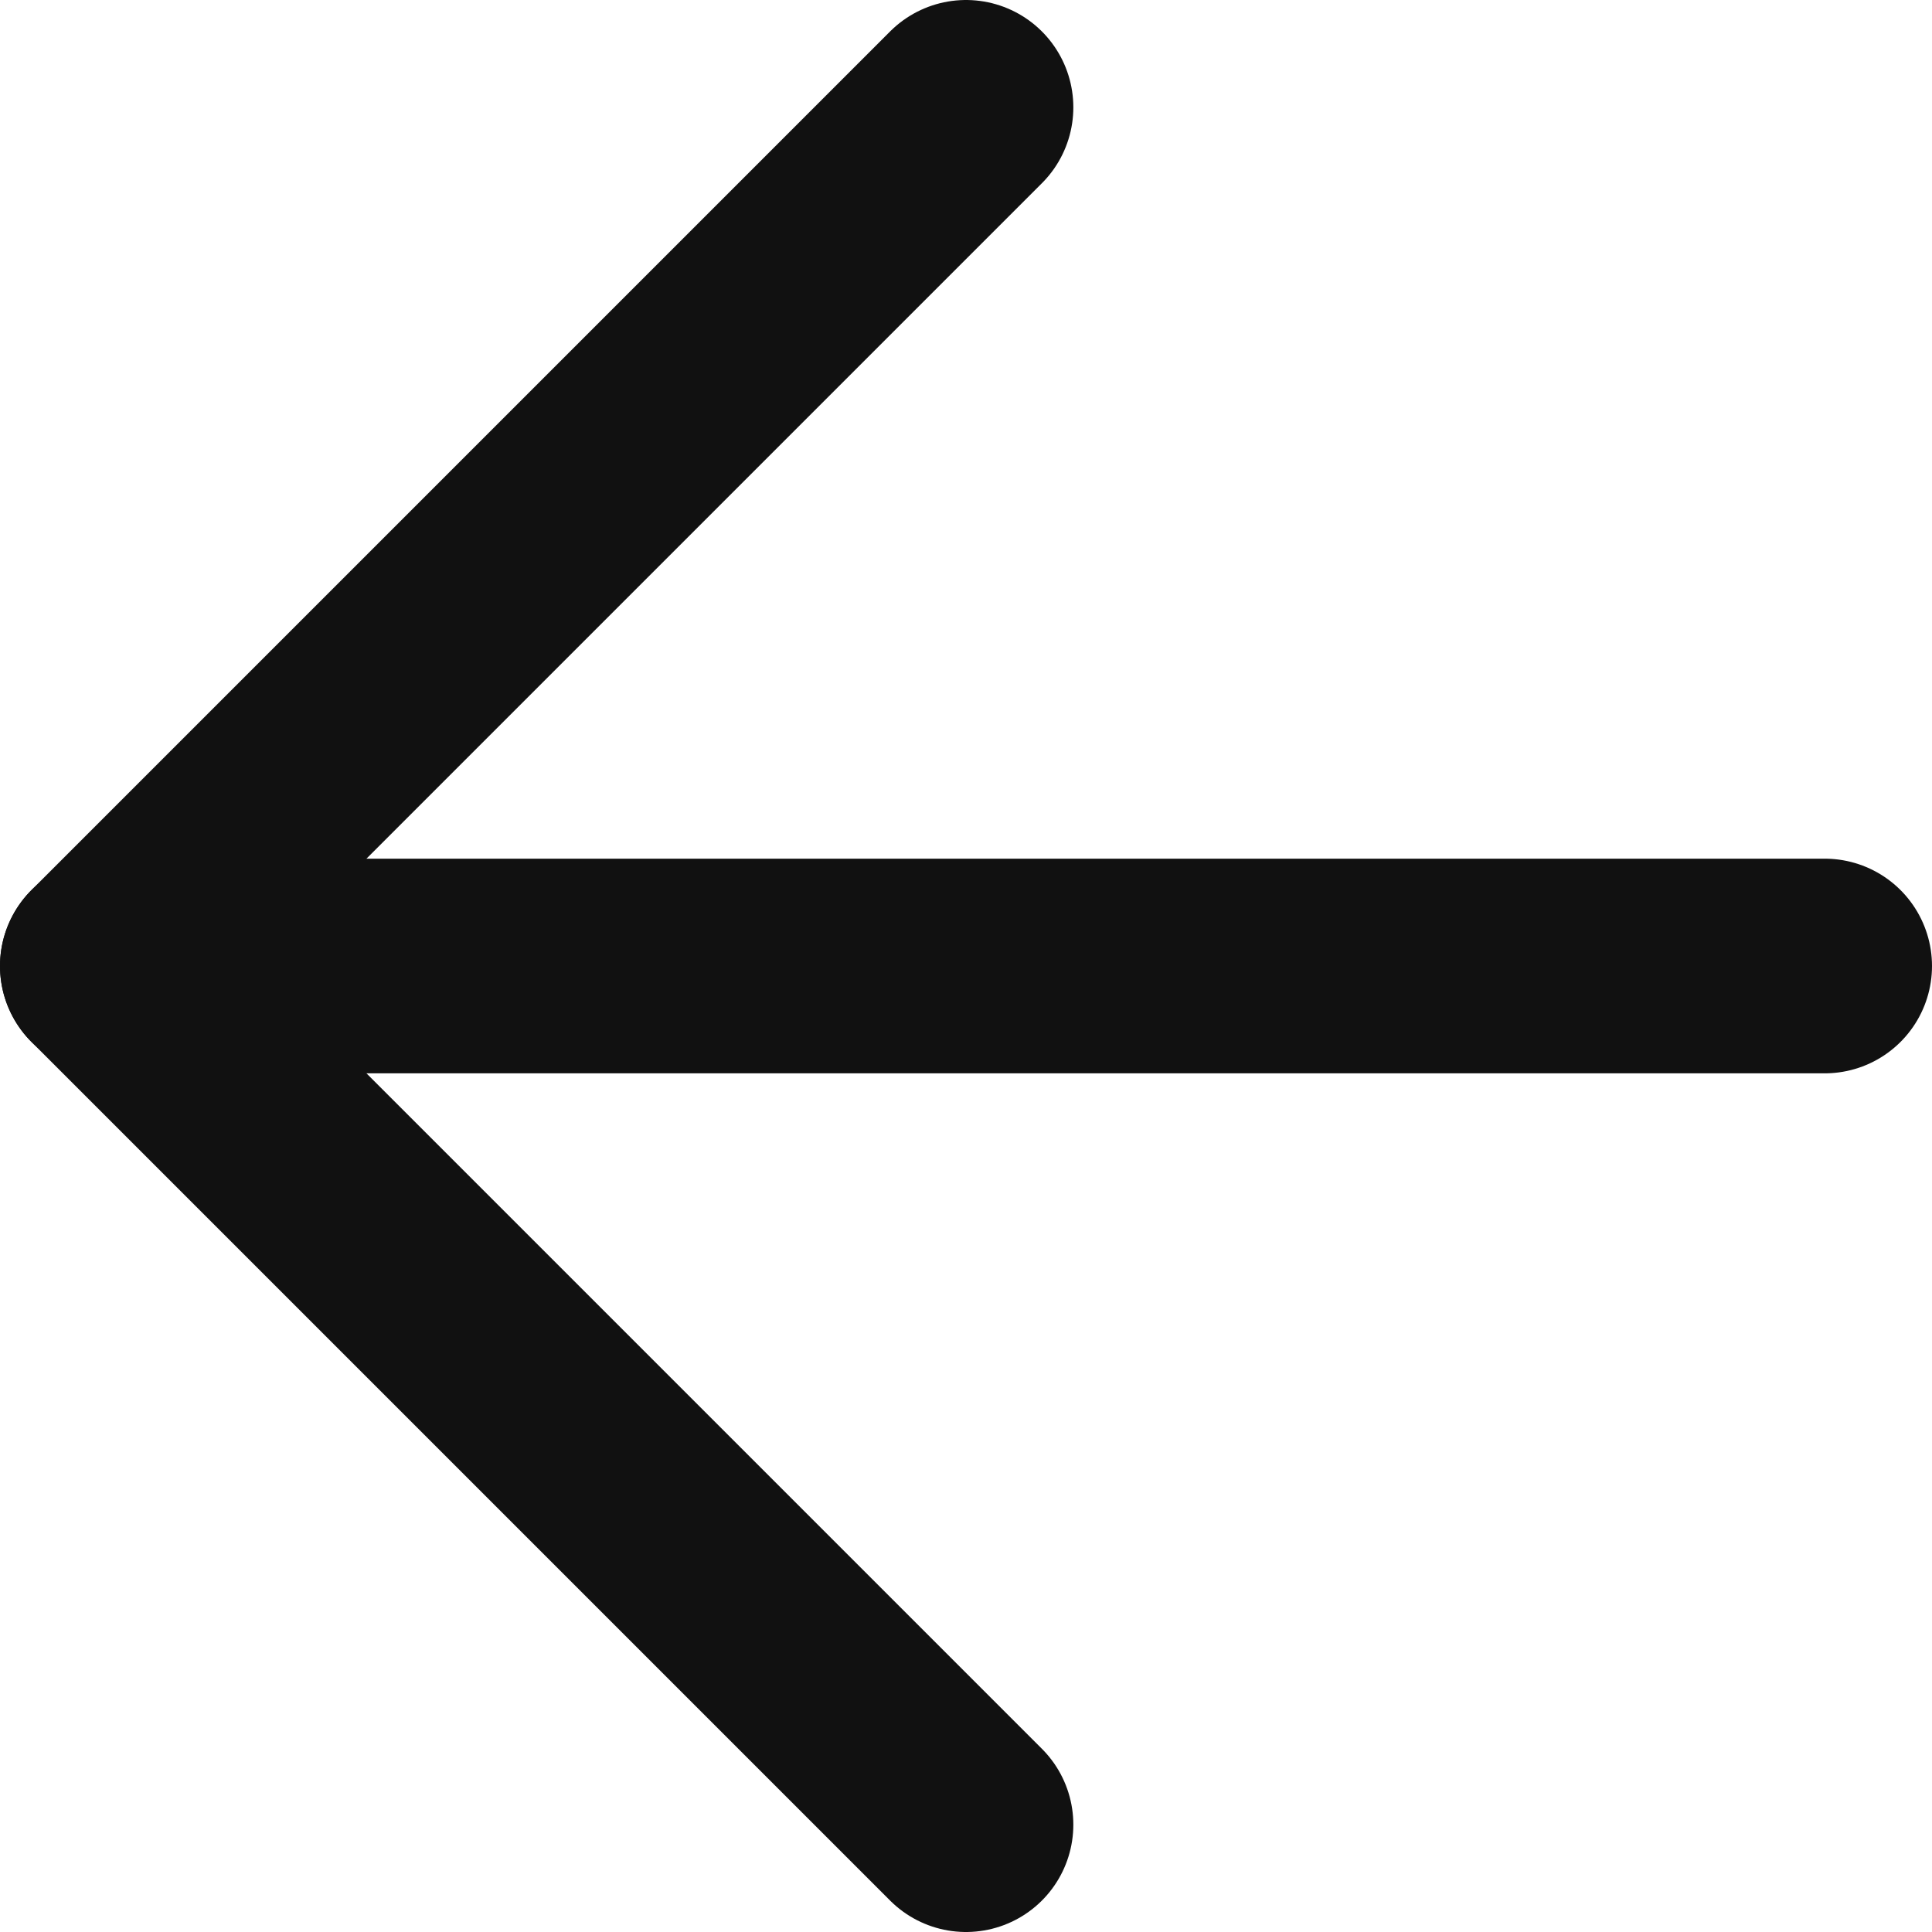 <svg width="18" height="18" viewBox="0 0 18 18" fill="none" xmlns="http://www.w3.org/2000/svg">
<path d="M1 9H17" stroke="#111111" stroke-width="2" stroke-linecap="round" stroke-linejoin="round"/>
<path d="M9 1L1 9L9 17" stroke="#111111" stroke-width="2" stroke-linecap="round" stroke-linejoin="round"/>
</svg>

